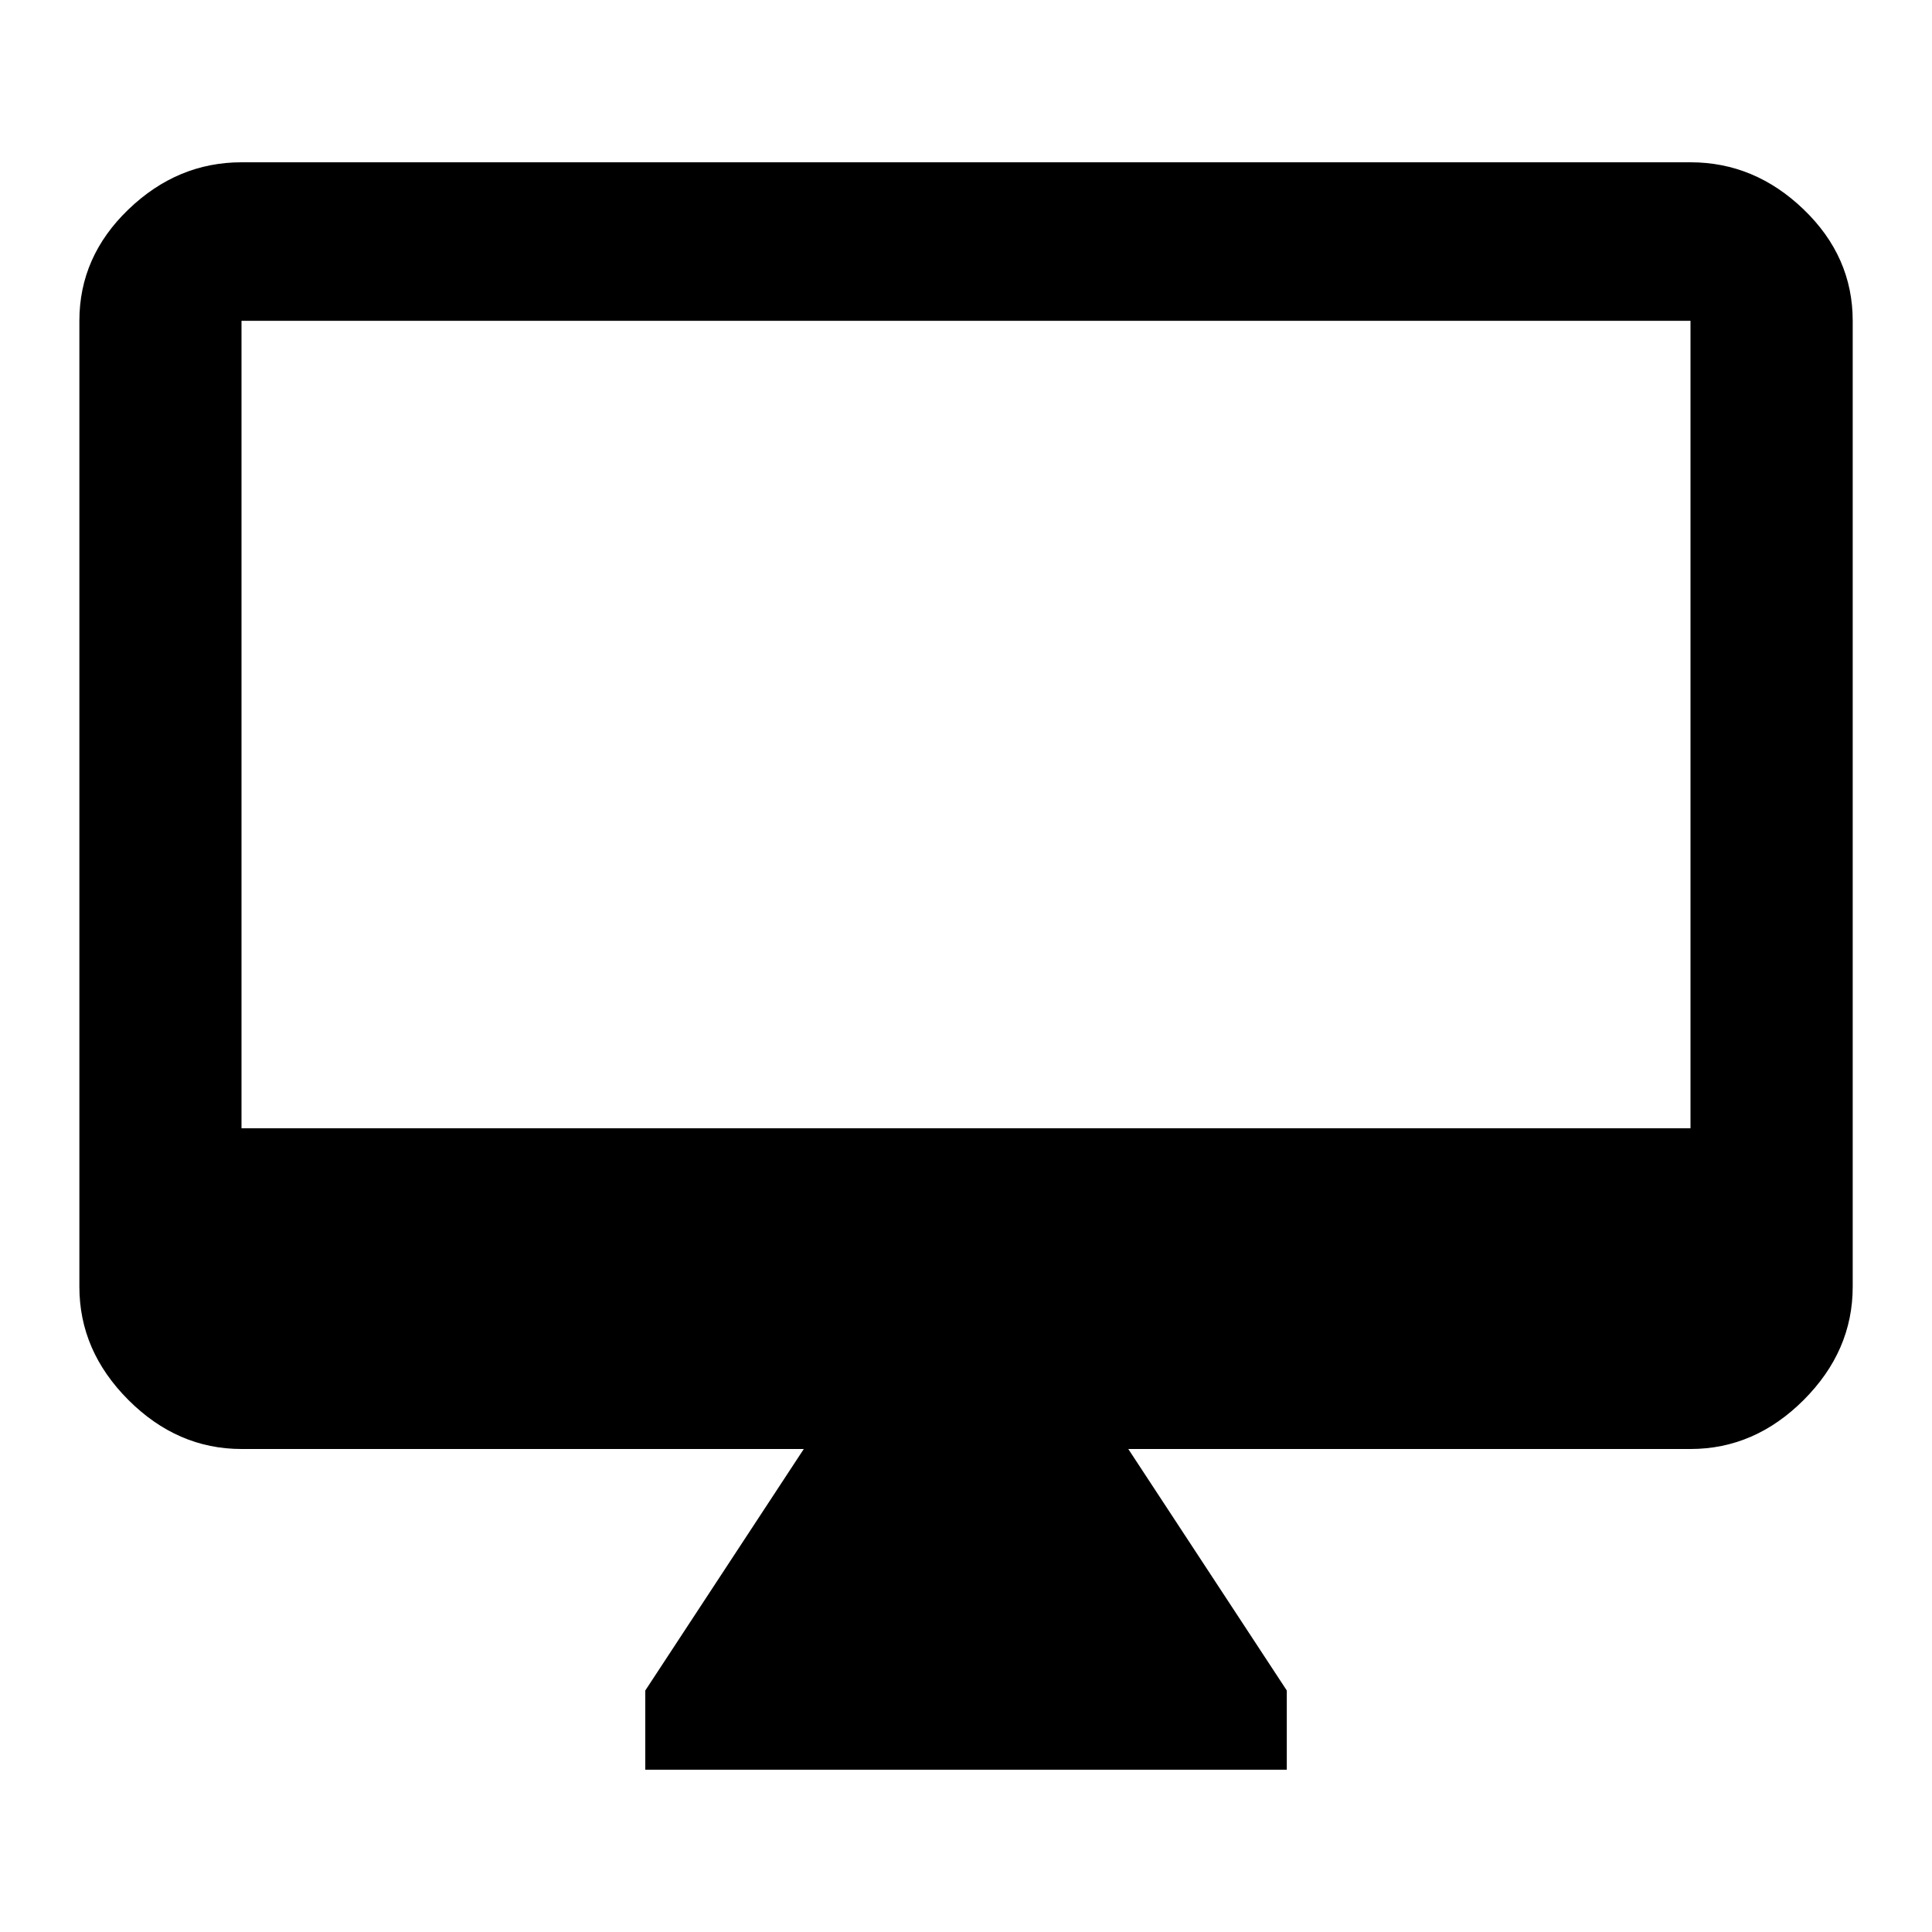 <?xml version="1.0" encoding="utf-8"?>
<!-- Generated by IcoMoon.io -->
<!DOCTYPE svg PUBLIC "-//W3C//DTD SVG 1.1//EN" "http://www.w3.org/Graphics/SVG/1.1/DTD/svg11.dtd">
<svg version="1.1" xmlns="http://www.w3.org/2000/svg" xmlns:xlink="http://www.w3.org/1999/xlink" width="24" height="24" viewBox="0 0 24 24">
<path d="M21 14.016v-10.031h-18v10.031h18zM21 2.016q0.797 0 1.406 0.586t0.609 1.383v12q0 0.797-0.609 1.406t-1.406 0.609h-6.984l1.969 3v0.984h-7.969v-0.984l1.969-3h-6.984q-0.797 0-1.406-0.609t-0.609-1.406v-12q0-0.797 0.609-1.383t1.406-0.586h18z"></path>
</svg>
